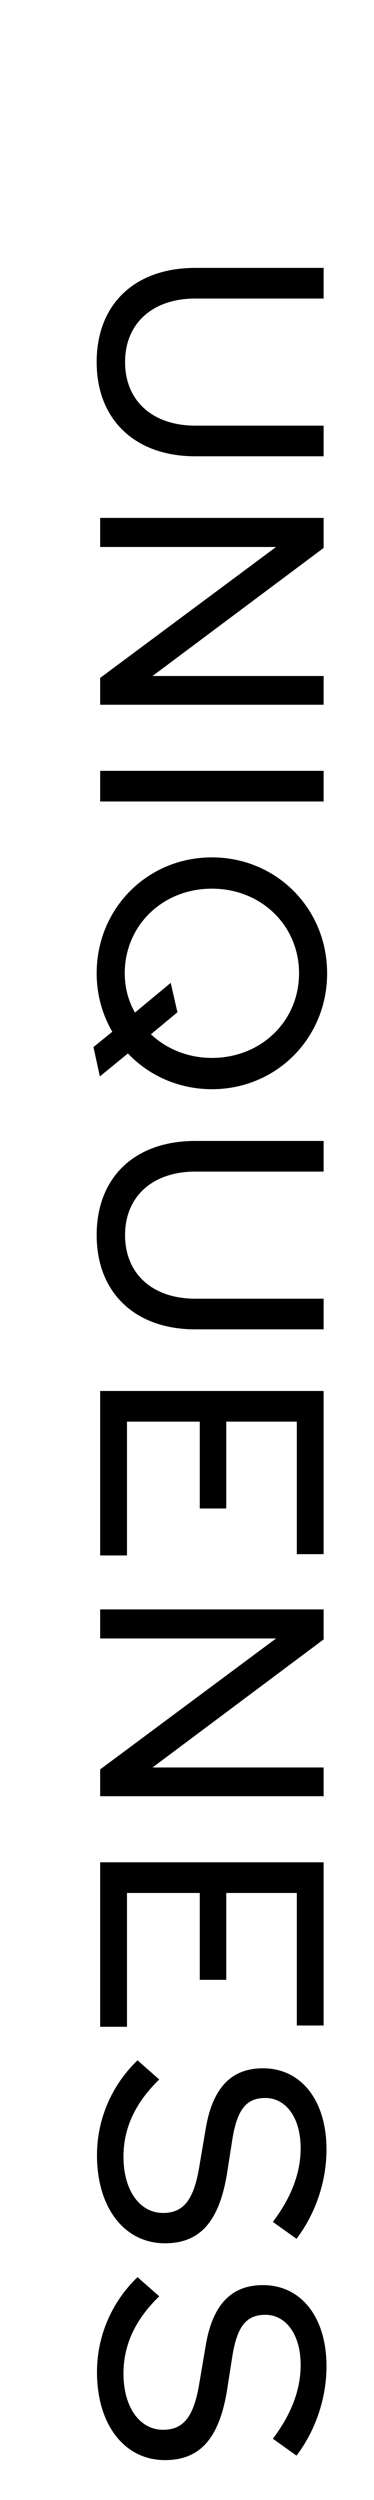 <?xml version="1.0" encoding="UTF-8"?>
<svg id="_レイヤー_1" data-name="レイヤー 1" xmlns="http://www.w3.org/2000/svg" viewBox="0 0 176 1176">
  <defs>
    <style>
      .cls-1 {
        fill: none;
      }

      .cls-1, .cls-2 {
        stroke-width: 0px;
      }
    </style>
  </defs>
  <rect class="cls-1" x="175.738" y="700.568" width="175.807" height="475"/>
  <rect class="cls-1" x="175.738" y=".432" width="175.807" height="700.137"/>
  <rect class="cls-1" x="-.069" y=".432" width="175.807" height="1175.137"/>
  <g>
    <path class="cls-2" d="m91.905,126.016h60.389v14.421h-60.389c-20.131,0-33.05,11.718-33.05,29.895s12.919,29.895,33.05,29.895h60.389v14.421h-60.389c-28.393,0-46.419-17.276-46.419-44.316,0-27.19,17.876-44.315,46.419-44.315Z"/>
    <path class="cls-2" d="m152.294,243.637v14.121l-80.52,60.239h80.52v13.52H47.138v-12.619l82.772-61.592H47.138v-13.67h105.155Z"/>
    <path class="cls-2" d="m152.294,362.61v14.421H47.138v-14.421h105.155Z"/>
    <path class="cls-2" d="m52.846,485.34c-4.656-7.962-7.36-17.426-7.36-27.49,0-30.496,23.885-54.531,54.229-54.531s54.23,24.036,54.23,54.531-23.885,54.53-54.23,54.53c-15.623,0-29.744-6.459-39.508-16.825l-13.22,10.816-3.005-13.82,8.863-7.211Zm10.666-9.013l16.825-13.971,3.154,13.821-12.468,10.365c7.36,6.91,17.426,11.116,28.691,11.116,23.135,0,41.012-17.275,41.012-39.809s-17.877-39.81-41.012-39.81-41.01,17.276-41.01,39.81c0,6.91,1.803,13.219,4.807,18.477Z"/>
    <path class="cls-2" d="m91.905,536.714h60.389v14.421h-60.389c-20.131,0-33.05,11.717-33.05,29.894s12.919,29.895,33.05,29.895h60.389v14.422h-60.389c-28.393,0-46.419-17.276-46.419-44.316,0-27.19,17.876-44.315,46.419-44.315Z"/>
    <path class="cls-2" d="m152.294,654.335v76.764h-12.618v-62.343h-33.199v40.861h-12.469v-40.861h-34.251v62.943h-12.618v-77.364h105.155Z"/>
    <path class="cls-2" d="m152.294,757.085v14.12l-80.52,60.24h80.52v13.52H47.138v-12.619l82.772-61.591H47.138v-13.67h105.155Z"/>
    <path class="cls-2" d="m152.294,876.059v76.764h-12.618v-62.343h-33.199v40.86h-12.469v-40.86h-34.251v62.943h-12.618v-77.364h105.155Z"/>
    <path class="cls-2" d="m64.715,969.193l10.215,9.014c-11.417,11.117-16.825,22.984-16.825,36.354,0,15.624,7.512,26.439,18.628,26.439,9.765,0,14.571-6.309,17.125-22.232l2.854-16.825c3.154-19.679,12.018-28.993,27.04-28.993,18.026,0,29.895,15.173,29.895,38.156,0,15.022-5.107,30.195-14.121,42.062l-11.116-7.961c8.713-11.567,13.069-22.984,13.069-34.702,0-14.121-6.761-23.585-16.675-23.585-8.863,0-13.22,5.408-15.473,19.529l-2.555,16.374c-3.755,22.384-12.769,32.448-29.143,32.448-19.078,0-31.998-16.675-31.998-41.461,0-16.676,6.761-32.749,19.079-44.617Z"/>
    <path class="cls-2" d="m64.715,1071.191l10.215,9.014c-11.417,11.116-16.825,22.984-16.825,36.354,0,15.623,7.512,26.439,18.628,26.439,9.765,0,14.571-6.31,17.125-22.232l2.854-16.825c3.154-19.68,12.018-28.993,27.04-28.993,18.026,0,29.895,15.172,29.895,38.156,0,15.022-5.107,30.195-14.121,42.062l-11.116-7.962c8.713-11.567,13.069-22.983,13.069-34.701,0-14.121-6.761-23.585-16.675-23.585-8.863,0-13.22,5.408-15.473,19.529l-2.555,16.374c-3.755,22.383-12.769,32.448-29.143,32.448-19.078,0-31.998-16.675-31.998-41.462,0-16.675,6.761-32.749,19.079-44.616Z"/>
  </g>
</svg>